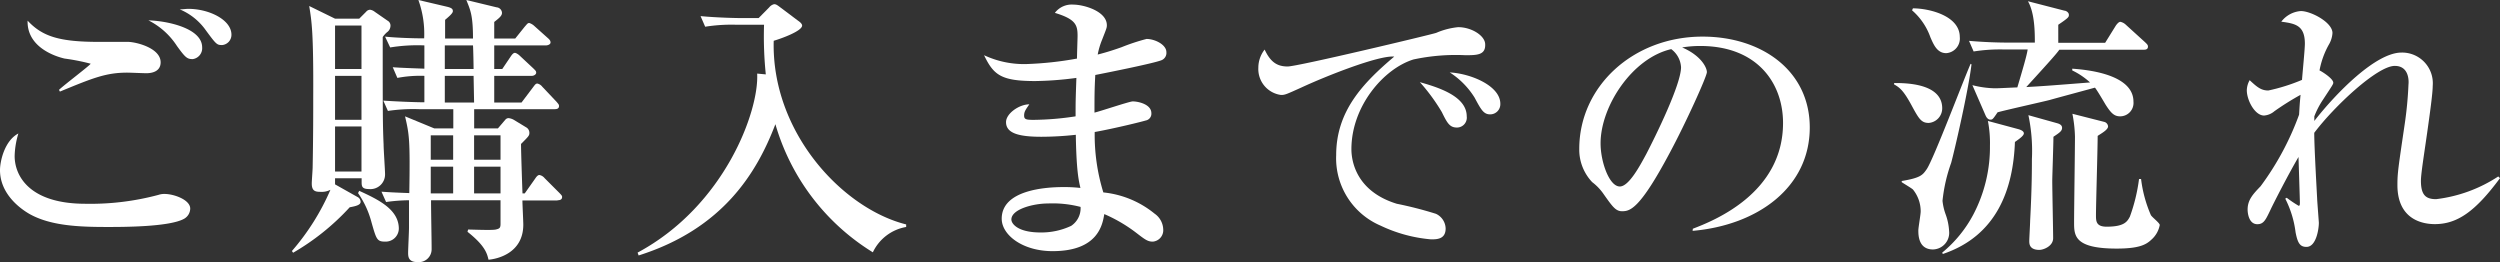 <svg xmlns="http://www.w3.org/2000/svg" viewBox="0 0 341.44 35.79">
  <rect x="0" y="0" width="341.44" height="35.79" fill="#333333" stroke="none"/>
  <g>
    <path d="M25.16,29.87C23.19,31,16.8,31,14.68,31c-3.89,0-7.85-.15-10.76-1.84-1.68-1-3.92-3-3.92-5.93,0-1.14.59-4,2.51-5A11.39,11.39,0,0,0,2,21.31C2,24,4,27.83,11.66,27.83a35.88,35.88,0,0,0,10-1.22,2.43,2.43,0,0,1,.83-.12c1.25,0,3.49.79,3.49,2A1.63,1.63,0,0,1,25.16,29.87ZM20,10c-.44,0-2.24-.08-2.6-.08-2.9,0-4.67.71-9.22,2.59l-.12-.24c.63-.62,4.32-3.41,4.32-3.57A29.06,29.06,0,0,0,8.83,8c-.35-.08-5.18-1.14-5.06-5.18,2,2.15,4.31,2.9,9.73,2.9.63,0,3.49,0,4.08,0,1.34.08,4.36.94,4.36,2.79C21.94,9.85,20.6,10,20,10Zm6.24-1.93c-.71,0-1-.31-2.08-1.8a10,10,0,0,0-3.89-3.49c2.55.07,7.34,1.06,7.34,3.69A1.5,1.5,0,0,1,26.26,8.08Zm4-1.92c-.63,0-.79-.2-2.12-2a8.23,8.23,0,0,0-3.57-2.87c.47,0,.78-.07,1.18-.07,2.82,0,5.88,1.49,5.88,3.53A1.4,1.4,0,0,1,30.22,6.16Z" style="fill: #fff"/>
    <path d="M52.86,4.4a3.33,3.33,0,0,0-.59.66c0,10.64,0,11.86.12,14.68,0,.67.2,3.49.2,4.08a2,2,0,0,1-2.2,2c-1,0-1-.43-1-1v-.47H45.76c0,.12,0,.71,0,.83l3.06,1.72a.75.75,0,0,1,.43.67c0,.43-.67.59-1.49.74a32.6,32.6,0,0,1-7.73,6.21l-.16-.24a32.17,32.17,0,0,0,5.26-8.36,2.62,2.62,0,0,1-1.37.28c-.71,0-1.18-.12-1.18-1.14,0-.36.12-1.89.12-2.2.08-4.12.08-7.73.08-9.54C42.82,4.4,42.58,3,42.23.82l3.53,1.73h3.3L50,1.61a.73.73,0,0,1,.55-.28,1.32,1.32,0,0,1,.63.28l1.76,1.22a.75.75,0,0,1,.39.7A1.09,1.09,0,0,1,52.86,4.4Zm-3.49-.91H45.76V9.42h3.61Zm0,6.87H45.76v6h3.61Zm0,6.91H45.76v6.16h3.61ZM52.63,33c-1.14,0-1.22-.28-1.89-2.63a12.57,12.57,0,0,0-1.84-4l.16-.31c2.55,1.18,5.41,2.51,5.41,5.18A1.8,1.8,0,0,1,52.63,33Zm23.51-5.62H71.35c0,.51.12,2.83.12,3.3,0,4-3.73,4.71-4.75,4.79-.2-.83-.44-1.89-2.87-3.81l.08-.31c.59,0,3.22.12,3.77,0s.66-.24.66-.79V27.35H58.87c0,1.42.08,5.42.08,6.68a1.76,1.76,0,0,1-2,1.76c-1.21,0-1.21-.82-1.21-1.29s.12-2.91.12-3.38c0-1.41,0-1.8,0-3.77a23.76,23.76,0,0,0-3.13.24l-.63-1.41c1,.07,1.57.11,3.8.19.12-7.26,0-8-.58-10.48l4,1.65h2.59V14.91H57.22a23.63,23.63,0,0,0-4.24.24l-.63-1.41c1.53.11,4.32.23,5.61.23l0-3.61a16.76,16.76,0,0,0-3.69.28l-.63-1.46c.82.08,3.33.16,4.32.2V6.2a23.17,23.17,0,0,0-4.67.28L52.59,5c1.45.16,3.84.24,5.34.24A13.56,13.56,0,0,0,57.14,0l4,.94c.59.16.71.31.71.59s-.51.71-1.06,1.18V5.26H64.6c0-3.18-.36-3.89-.91-5.26l4.13,1a.8.8,0,0,1,.74.75c0,.39-.31.66-1.06,1.25V5.26h2.87l1.29-1.61c.32-.35.39-.51.63-.51a1.88,1.88,0,0,1,.71.43l1.8,1.61c.28.24.39.39.39.63s-.35.39-.62.39H67.5V9.42h1.1l1.14-1.69c.31-.47.47-.51.59-.51s.43.16.7.43l1.81,1.69c.27.28.39.35.39.59s-.31.43-.59.43H67.5V14h3.73l1.57-2.08c.24-.31.35-.51.59-.51a1.17,1.17,0,0,1,.67.43L76,13.89c.27.32.35.4.35.59,0,.39-.35.43-.59.43h-11v2.63H68l1-1.17a.62.62,0,0,1,.43-.24,1.84,1.84,0,0,1,.75.24l1.73,1.05a.85.85,0,0,1,.39.75c0,.35-.12.47-1.14,1.49,0,1.06.16,5.77.2,6.75h.31l1.41-2c.16-.24.36-.51.59-.51a1.19,1.19,0,0,1,.71.43l2,2c.39.4.39.44.39.59C76.76,27.28,76.45,27.35,76.14,27.35ZM61.89,18.48H58.83v3.34h3.06Zm0,4.28H58.83v3.65h3.06ZM64.6,6.2H60.75V9.42h3.93C64.68,9,64.64,6.71,64.6,6.2Zm.08,4.16H60.75V14h4Zm3.68,8.12H64.75v3.34h3.61Zm0,4.28H64.75v3.65h3.61Z" style="fill: #fff"/>
    <path d="M87.08,34.5C99,28.1,103.69,15.11,103.41,10.05l1.18.11a50.66,50.66,0,0,1-.24-6.78h-3.76a22.86,22.86,0,0,0-4.28.27L95.68,2.2c2.39.23,5.14.27,5.61.27h2.32L105.06,1a1.23,1.23,0,0,1,.67-.43c.27,0,.47.16.78.39L109,2.83c.28.19.55.43.55.66,0,.75-2.82,1.77-3.88,2.08-.32,12.52,9.42,22.92,18.09,25.08V31a6.2,6.2,0,0,0-4.55,3.46,30.49,30.49,0,0,1-13.31-17.5c-2.51,6.59-7.14,14.28-18.68,17.93Z" style="fill: #fff"/>
    <path d="M158.59,8.24c-1.14.43-7,1.61-9,2-.11,2-.11,2.91-.11,5.14.82-.19,4.78-1.53,5.22-1.53.78,0,2.55.4,2.55,1.61a.94.94,0,0,1-.79,1c-.35.12-4.12,1.06-6.95,1.57a26.63,26.63,0,0,0,1.18,8.25,13.15,13.15,0,0,1,7,2.9,2.72,2.72,0,0,1,1.18,2.16A1.56,1.56,0,0,1,157.45,33c-.66,0-1-.23-2.12-1.09a20.55,20.55,0,0,0-4.51-2.67c-.24,1.41-.82,5.06-7.06,5.06-4.09,0-6.95-2.2-6.95-4.43,0-3.93,6-4.32,8.4-4.32a19.46,19.46,0,0,1,2.35.12c-.23-1-.55-2.28-.63-7.26a44.14,44.14,0,0,1-4.7.27c-3.07,0-4.83-.47-4.83-2,0-1.18,1.8-2.43,3.18-2.43-.51.74-.71,1-.71,1.53s.28.59,1.3.59a39.67,39.67,0,0,0,5.73-.48c0-2,0-2.08.11-5.25a45.89,45.89,0,0,1-5.61.43c-4.63,0-5.69-.79-7-3.53a12.89,12.89,0,0,0,5.76,1.21A46.77,46.77,0,0,0,147.09,8c0-.43.08-2.86.08-3.06,0-1.49-.2-2.31-3.1-3.18A2.87,2.87,0,0,1,146.58.63c1.45,0,4.59.9,4.59,2.82,0,.36-.08.51-.66,2a10.33,10.33,0,0,0-.59,2c.63-.16,1.68-.44,3.25-1a27.85,27.85,0,0,1,3.42-1.13c1.14,0,2.71.78,2.71,1.8A1.07,1.07,0,0,1,158.59,8.24ZM143.13,27.79c-2,0-5,.78-5,2.19,0,.55.83,1.77,4,1.77a9.59,9.59,0,0,0,4.16-.9,2.89,2.89,0,0,0,1.29-2.59A15.14,15.14,0,0,0,143.13,27.79Z" style="fill: #fff"/>
    <path d="M200.11,7.54a27.5,27.5,0,0,0-7.06.58c-4.08,1.26-8.48,6.4-8.48,12.25,0,1.88.83,5.81,6.2,7.46a52,52,0,0,1,5.34,1.37,2.28,2.28,0,0,1,1.33,2c0,1.49-1.21,1.49-2,1.49a19.91,19.91,0,0,1-6.9-1.88,10,10,0,0,1-6.05-9.62c0-6,3.61-9.81,7.93-13.46-2.12-.2-9.34,2.67-12.72,4.24-2,.9-2.19,1-2.74,1a3.57,3.57,0,0,1-3.1-3.73,4,4,0,0,1,.86-2.47c.82,1.77,1.77,2.31,3.14,2.31s19.43-4.31,20.29-4.59a10,10,0,0,1,3-.78c1.85,0,3.69,1.18,3.69,2.35C202.9,7.54,201.68,7.54,200.11,7.54ZM199,17.42c-1,0-1.33-.58-2.08-2.11a25.84,25.84,0,0,0-3-4.09c2.32.67,6.4,1.85,6.4,4.67A1.35,1.35,0,0,1,199,17.42Zm4.52-1.8c-.87,0-1.22-.59-2.12-2.28A11,11,0,0,0,198,9.89c2.91.16,6.91,1.84,6.91,4.28A1.39,1.39,0,0,1,203.53,15.62Z" style="fill: #fff"/>
    <path d="M231.2,31.24c2.86-1.1,12.32-4.83,12.32-14.44,0-5.46-3.53-10.52-11.3-10.52a14.86,14.86,0,0,0-2.48.2c2.63,1.13,3.38,2.78,3.38,3.37s-2.91,7-5.06,11c-4.09,7.69-5.42,8-6.52,8-.86,0-1.29-.59-2.51-2.32a7.07,7.07,0,0,0-1.57-1.65,6.43,6.43,0,0,1-1.77-4.55C215.69,11.85,223,5,232.53,5c8.05,0,14.64,4.64,14.64,12.41,0,8.16-7.07,13.34-16,14.12ZM218.6,19.58c0,2.51,1.18,5.89,2.63,5.89,1.25,0,2.78-2.9,3.61-4.43,1.25-2.4,4.75-9.5,4.75-11.86a3.3,3.3,0,0,0-1.34-2.47C222.92,7.93,218.6,14.52,218.6,19.58Z" style="fill: #fff"/>
    <path d="M258.71,11.34c1.45,0,6.55,0,6.55,3.45a2,2,0,0,1-1.84,2c-1,0-1.34-.55-2.28-2.28-1.22-2.28-1.73-2.55-2.47-3Zm10.55-2.55c-.43,3.61-2.31,11.74-2.78,13.46a21.91,21.91,0,0,0-1.18,5.18,7.74,7.74,0,0,0,.43,1.85,7.83,7.83,0,0,1,.47,2.27,2.27,2.27,0,0,1-2.2,2.52c-2,0-2-2-2-2.6,0-.39.32-2.19.32-2.59a4.73,4.73,0,0,0-1.06-3c-.2-.19-1.34-.86-1.53-1v-.16c2.59-.43,2.86-.82,3.41-1.61.94-1.37,5-12.12,6-14.4Zm-8-7.65c2.2,0,6.4,1,6.4,3.92a2,2,0,0,1-1.85,2.2c-1.25,0-1.73-1.18-2.16-2.16a8.72,8.72,0,0,0-2.51-3.69Zm4,33.36a17,17,0,0,0,4.28-5.26,19.84,19.84,0,0,0,2.24-9.34,15.86,15.86,0,0,0-.28-3.38l4.24,1.14c.24.08.67.24.67.55s-.55.71-1.22,1.18c-.23,6.32-2.39,12.79-9.85,15.3Zm16-27.71c-.44.59-.83,1.06-4.52,5.1,2.12-.12,2.79-.16,8.71-.63a10,10,0,0,0-2.43-1.64l0-.24c1.61.12,8.36.63,8.36,4.51a1.83,1.83,0,0,1-1.81,2c-.82,0-1.25-.43-2-1.6-.19-.32-1.17-2-1.45-2.32-.86.24-5.22,1.41-6.2,1.69-.71.19-6,1.37-7.1,1.68-.67,1-.71,1-1,1s-.51-.28-.63-.55l-1.81-4.16a13.23,13.23,0,0,0,3.14.43c.47,0,2.67-.12,3-.12.78-2.63,1.29-4.36,1.41-5.18h-3.1a23.2,23.2,0,0,0-4.28.27l-.63-1.45c1.85.16,3.73.24,5.61.24h3.38c0-1.34,0-4-.94-5.65l5,1.29c.2,0,.59.24.59.55s0,.39-1.45,1.37V5.85h6.4L289,3.45c.12-.15.36-.47.59-.47a1.53,1.53,0,0,1,.75.4l2.63,2.39c.23.23.39.35.39.59,0,.43-.39.43-.59.43ZM281,16.84c.51.15.63.39.63.62,0,.44-.36.67-1.18,1.22,0,.94-.16,5.49-.16,6,0,1.25.12,6.75.12,7.85s-1.33,1.6-1.88,1.6c-1.38,0-1.38-.86-1.38-1.21s.12-2.4.12-2.79c.24-4.47.24-7.22.24-8.4a23.61,23.61,0,0,0-.48-6Zm6.36-.2a.69.69,0,0,1,.55.63c0,.47-1,1-1.42,1.29,0,1.73-.23,9.27-.23,10.83,0,.79,0,1.57,1.45,1.57,2.43,0,2.82-.7,3.18-1.37a23.73,23.73,0,0,0,1.25-5.14h.28a17.61,17.61,0,0,0,1.33,4.91c.12.27,1.22,1.09,1.22,1.37a3.51,3.51,0,0,1-1.14,2c-.74.71-1.73,1.22-4.75,1.22-5.77,0-5.81-1.77-5.81-3.57s.12-10,.12-11.74a18.16,18.16,0,0,0-.35-3.1Z" style="fill: #fff"/>
    <path d="M341.44,24.33c-3.42,4.63-5.89,6.28-8.91,6.28-1.38,0-5.1-.43-5.1-5.34,0-1.64.11-2.31,1-8.35a51.81,51.81,0,0,0,.51-5.38C329,11,329,9,327.07,9c-2.39,0-8.28,5.53-11,9.14,0,2.08.4,8.91.4,9.07s.23,3.14.23,3.22c0,.82-.35,3.29-1.69,3.29-.9,0-1.21-.55-1.49-2a13.88,13.88,0,0,0-1.41-4.59l.2-.12a15.65,15.65,0,0,0,1.64,1.1c.16,0,.16-.24.16-.47s-.16-5.22-.19-6.2c-1.53,2.63-3.46,6.43-3.81,7.18-.67,1.41-.94,2-1.81,2-1.17,0-1.33-1.53-1.33-2,0-1.3.71-2.08,1.77-3.18A38.35,38.35,0,0,0,314,15.66c.08-1.3.08-1.45.2-2.71a37.38,37.38,0,0,0-3.57,2.24,2.46,2.46,0,0,1-1.41.59c-1.26,0-2.36-2.08-2.36-3.46a2.94,2.94,0,0,1,.39-1.37c1.06,1,1.61,1.41,2.55,1.41a25.38,25.38,0,0,0,4.6-1.45c.07-1,.39-4.16.39-4.95,0-2.55-1.38-2.74-3.22-3a3.69,3.69,0,0,1,2.67-1.45c1.37,0,4.32,1.53,4.32,3a3.56,3.56,0,0,1-.51,1.61,11.52,11.52,0,0,0-1.26,3.5c.2.07,1.88,1.09,1.88,1.68,0,.2-.15.4-1.41,2.32a11.5,11.5,0,0,0-1.18,2.27c0,.2,0,.48,0,.63,3-3.84,8.4-9.34,11.9-9.34a4.19,4.19,0,0,1,4.27,4.56c0,1-.39,3.8-.78,6.55s-.83,5.45-.83,6.4c0,2,.71,2.51,2.08,2.51a19.68,19.68,0,0,0,8.48-3.1Z" style="fill: #fff"/>
  </g>
</svg>
